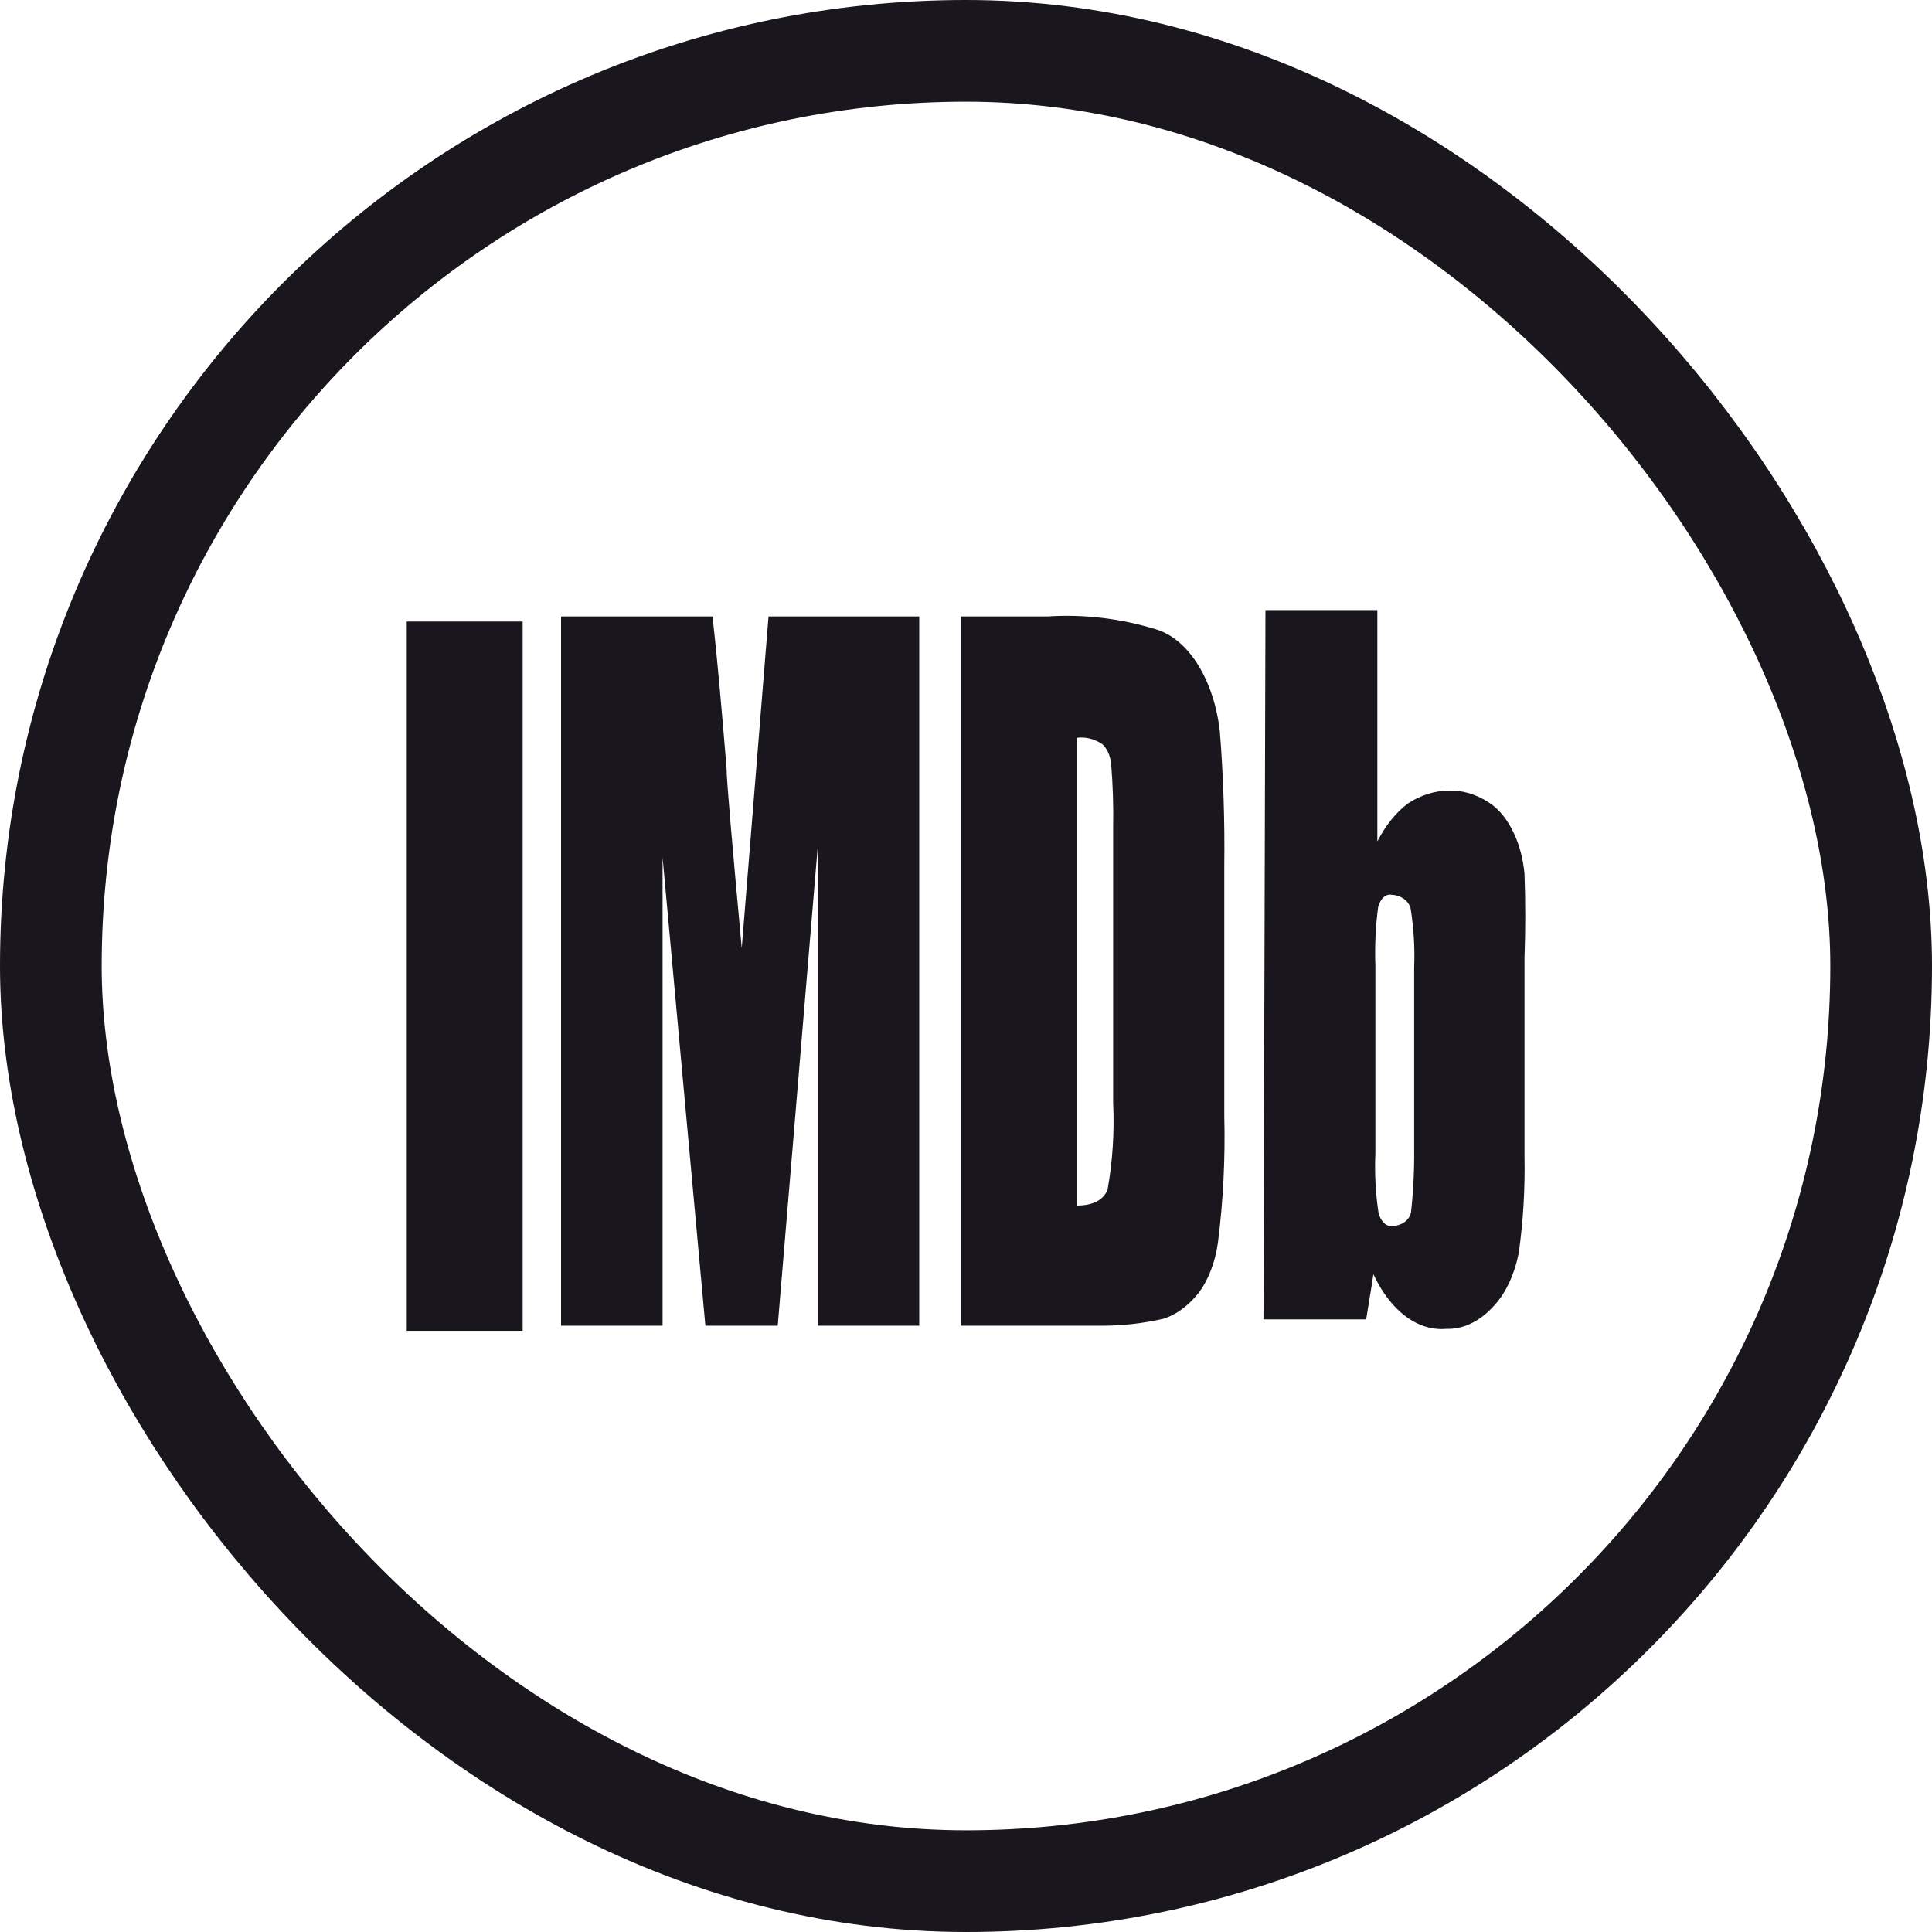 <svg width="38" height="38" viewBox="0 0 38 38" fill="none" xmlns="http://www.w3.org/2000/svg">
<rect x="1" y="1" width="36" height="36" rx="18" stroke="#19161E" stroke-width="2"/>
<path d="M8 12.225H10.28V26.175H8V12.225ZM8 12.225H10.28V26.175H8V12.225ZM14.589 18.65C14.393 16.512 14.29 15.338 14.29 15.1C14.196 13.963 14.11 12.975 14.015 12.125H11.035V26.075H13.032V16.863L13.874 26.075H15.297L16.083 16.663V26.075H18.08V12.125H15.116L14.589 18.65ZM14.589 18.65C14.393 16.512 14.29 15.338 14.29 15.1C14.196 13.963 14.11 12.975 14.015 12.125H11.035V26.075H13.032V16.863L13.874 26.075H15.297L16.083 16.663V26.075H18.08V12.125H15.116L14.589 18.65ZM21.855 15.025C21.889 15.439 21.902 15.857 21.894 16.275V21.688C21.921 22.264 21.884 22.844 21.784 23.4C21.705 23.6 21.501 23.712 21.178 23.712V14.512C21.35 14.489 21.523 14.531 21.682 14.637C21.727 14.677 21.766 14.733 21.796 14.8C21.826 14.867 21.846 14.944 21.855 15.025ZM22.885 25.938C23.134 25.859 23.369 25.687 23.569 25.438C23.763 25.186 23.898 24.838 23.954 24.45C24.059 23.628 24.101 22.788 24.08 21.95V17.038C24.091 16.152 24.062 15.266 23.993 14.387C23.936 13.887 23.784 13.427 23.558 13.067C23.332 12.707 23.042 12.466 22.727 12.375C22.026 12.161 21.311 12.078 20.597 12.125H18.898V26.075H21.658C22.069 26.077 22.479 26.031 22.885 25.938ZM21.855 15.025C21.889 15.439 21.902 15.857 21.894 16.275V21.688C21.921 22.264 21.884 22.844 21.784 23.4C21.705 23.6 21.501 23.712 21.178 23.712V14.512C21.35 14.489 21.523 14.531 21.682 14.637C21.727 14.677 21.766 14.733 21.796 14.8C21.826 14.867 21.846 14.944 21.855 15.025ZM22.885 25.938C23.134 25.859 23.369 25.687 23.569 25.438C23.763 25.186 23.898 24.838 23.954 24.45C24.059 23.628 24.101 22.788 24.08 21.95V17.038C24.091 16.152 24.062 15.266 23.993 14.387C23.936 13.887 23.784 13.427 23.558 13.067C23.332 12.707 23.042 12.466 22.727 12.375C22.026 12.161 21.311 12.078 20.597 12.125H18.898V26.075H21.658C22.069 26.077 22.479 26.031 22.885 25.938ZM27.752 23.85C27.713 24.025 27.532 24.113 27.39 24.113C27.334 24.123 27.276 24.104 27.227 24.059C27.177 24.014 27.138 23.945 27.115 23.863C27.056 23.478 27.035 23.082 27.052 22.688V19C27.038 18.61 27.056 18.219 27.107 17.837C27.129 17.757 27.167 17.69 27.215 17.647C27.264 17.604 27.32 17.587 27.375 17.6C27.508 17.6 27.697 17.688 27.744 17.863C27.806 18.242 27.83 18.634 27.815 19.025V22.6C27.819 23.019 27.798 23.438 27.752 23.85ZM24.851 25.95H26.871C26.958 25.425 27.005 25.125 27.013 25.062C27.177 25.416 27.393 25.7 27.643 25.887C27.893 26.075 28.168 26.161 28.444 26.137C28.778 26.149 29.106 25.992 29.38 25.688C29.617 25.436 29.793 25.06 29.875 24.625C29.96 24.01 29.997 23.38 29.985 22.75V18.837C30.005 18.288 30.005 17.737 29.985 17.188C29.959 16.902 29.889 16.631 29.781 16.4C29.652 16.117 29.474 15.9 29.27 15.775C29.02 15.616 28.752 15.539 28.483 15.55C28.214 15.555 27.947 15.639 27.697 15.8C27.462 15.974 27.255 16.23 27.091 16.55V12H24.89L24.851 25.95ZM27.752 23.85C27.713 24.025 27.532 24.113 27.39 24.113C27.334 24.123 27.276 24.104 27.227 24.059C27.177 24.014 27.138 23.945 27.115 23.863C27.056 23.478 27.035 23.082 27.052 22.688V19C27.038 18.61 27.056 18.219 27.107 17.837C27.129 17.757 27.167 17.69 27.215 17.647C27.264 17.604 27.32 17.587 27.375 17.6C27.508 17.6 27.697 17.688 27.744 17.863C27.806 18.242 27.83 18.634 27.815 19.025V22.6C27.819 23.019 27.798 23.438 27.752 23.85ZM24.851 25.95H26.871C26.958 25.425 27.005 25.125 27.013 25.062C27.177 25.416 27.393 25.7 27.643 25.887C27.893 26.075 28.168 26.161 28.444 26.137C28.778 26.149 29.106 25.992 29.38 25.688C29.617 25.436 29.793 25.06 29.875 24.625C29.96 24.01 29.997 23.38 29.985 22.75V18.837C30.005 18.288 30.005 17.737 29.985 17.188C29.959 16.902 29.889 16.631 29.781 16.4C29.652 16.117 29.474 15.9 29.27 15.775C29.02 15.616 28.752 15.539 28.483 15.55C28.214 15.555 27.947 15.639 27.697 15.8C27.462 15.974 27.255 16.23 27.091 16.55V12H24.89L24.851 25.95Z" fill="#19161E"/>
</svg>
